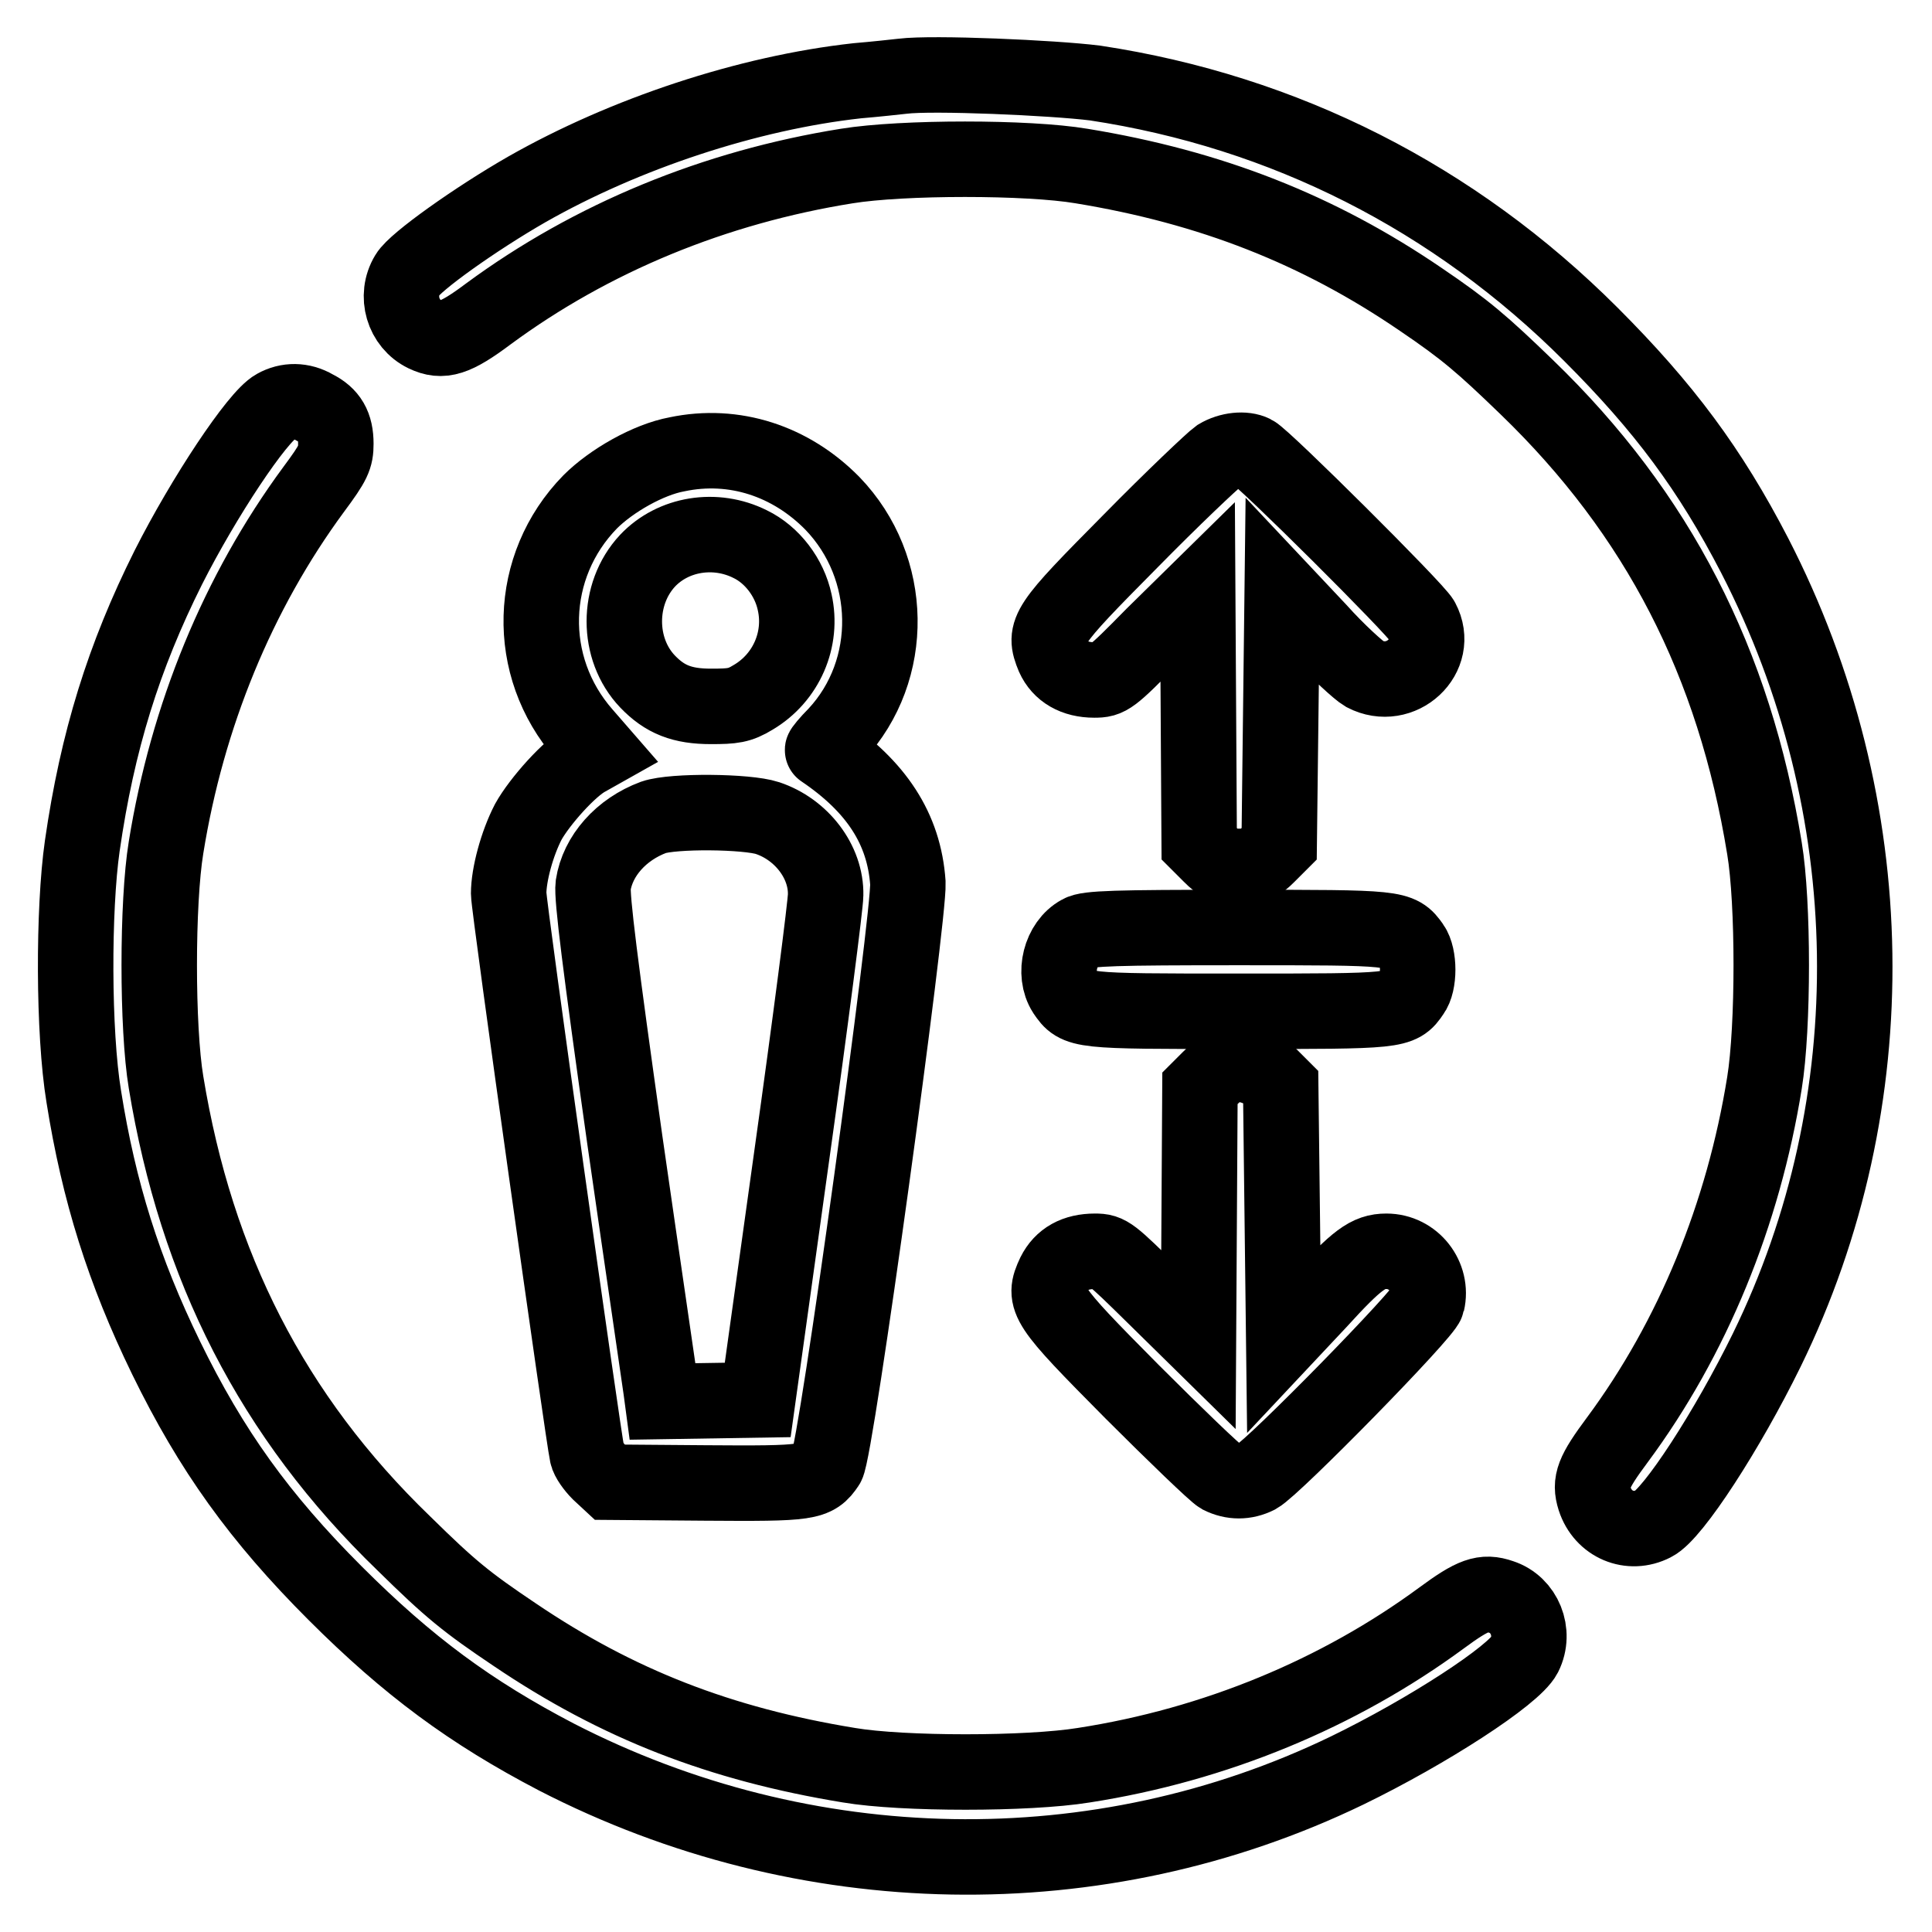 <?xml version="1.0" encoding="utf-8"?>
<!-- Svg Vector Icons : http://www.onlinewebfonts.com/icon -->
<!DOCTYPE svg PUBLIC "-//W3C//DTD SVG 1.1//EN" "http://www.w3.org/Graphics/SVG/1.1/DTD/svg11.dtd">
<svg version="1.1" xmlns="http://www.w3.org/2000/svg" xmlns:xlink="http://www.w3.org/1999/xlink" x="0px" y="0px" viewBox="0 0 256 256" enable-background="new 0 0 256 256" xml:space="preserve">
<g><g><g><path stroke-width="10" fill-opacity="0" stroke="#000000"  d="M119.6,10.1c-0.9,0.1-3.6,0.4-6,0.6c-14.5,1.6-30.8,7-43.8,14.4C63,29,55,34.7,54,36.4c-1.7,2.8-0.6,6.5,2.3,7.9c2.3,1.1,4,0.6,8.4-2.7c13.7-10.1,30-16.8,47.5-19.6c7.4-1.2,24-1.2,31.1,0c17.1,2.8,31.4,8.4,45,17.7c5.9,4,8.1,5.9,14,11.6c17.4,16.8,27.5,36.5,31.5,61.1c1.2,7.2,1.2,23.7,0,31.1c-2.8,17.4-9.5,33.8-19.5,47.3c-3.2,4.3-3.7,5.6-3,7.8c1.1,3.4,4.7,4.9,7.8,3.3c2.6-1.3,9.8-12.4,15-23c16.1-32.9,15.5-72.1-1.6-105.3c-5.9-11.4-12-19.6-21.7-29.3c-18.1-18.1-40.6-29.5-65.7-33.3C139.5,10.3,123.6,9.6,119.6,10.1z"/><path stroke-width="10" fill-opacity="0" stroke="#000000"  d="M36.5,53.9c-2.4,1.3-9.5,12-14.2,21.3c-5.9,11.8-9.4,23-11.4,36.9c-1.2,8.4-1.2,24.7,0.2,33.2c2,12.6,5.3,23.1,10.9,34.6c6,12.3,12.4,21.2,22.4,31.2c9.7,9.7,18,15.8,29.3,21.7c33,17,71.9,17.7,104.8,1.8c10.7-5.2,22.1-12.6,23.5-15.3c1.5-3,0-6.7-3.1-7.7c-2.3-0.8-3.7-0.3-7.9,2.8c-13.6,10-30,16.8-47.4,19.5c-7.4,1.2-24,1.2-31.1,0c-17.1-2.8-30.7-8.1-44.3-17.3c-6.4-4.3-8.5-6-14.7-12.1c-17.4-16.8-27.5-36.7-31.5-61.1c-1.2-7.2-1.2-23.8,0-31.1c2.8-17.4,9.5-33.8,19.6-47.5c2.6-3.5,2.9-4.2,2.9-6c0-2.4-0.8-3.8-2.8-4.8C40,53,38.1,53,36.5,53.9z"/><path stroke-width="10" fill-opacity="0" stroke="#000000"  d="M89.7,60.2c-3.8,0.7-8.7,3.5-11.5,6.3c-8.3,8.5-8.7,21.8-0.8,30.8l2,2.3l-1.6,0.9c-2.3,1.2-6.3,5.7-7.8,8.4c-1.5,2.9-2.6,7-2.6,9.5c0,1.8,9.9,72.1,10.4,74.3c0.1,0.6,0.9,1.7,1.6,2.4l1.4,1.3l12.6,0.1c13.8,0.1,14.6,0,16.2-2.4c1.2-1.8,10.9-72.7,10.7-77.1c-0.5-7.2-4.2-12.8-11.3-17.6c-0.1,0,0.7-1,1.8-2.1c7.9-8.5,7.7-22.1-0.5-30.6C104.8,61.1,97.3,58.6,89.7,60.2z M99.4,72.1c2.9,1.4,5.2,4.4,5.9,7.7c1.1,4.9-1.1,10-5.5,12.6c-1.8,1.1-2.7,1.2-5.6,1.2c-3.8,0-6.1-0.9-8.4-3.3c-4.1-4.3-4.1-11.6,0-16C89.2,70.7,94.8,69.8,99.4,72.1z M101.7,108.4c4.5,1.5,7.8,5.8,7.7,10.2c0,1.2-2,16.8-4.5,34.6l-4.5,32.3l-6.3,0.1l-6.3,0.1l-0.2-1.5c-0.1-0.8-2.3-15.7-4.8-33.1c-3.3-23.4-4.4-32.2-4.2-33.8c0.6-3.9,3.7-7.4,8-9C89.2,107.4,99,107.5,101.7,108.4z"/><path stroke-width="10" fill-opacity="0" stroke="#000000"  d="M161.4,60.5c-0.7,0.5-6,5.5-11.6,11.2C138.6,83,138.2,83.6,139.6,87c0.9,2,2.8,3.1,5.4,3.1c1.9,0,2.2-0.2,7.8-5.9l5.9-5.8l0.1,16.7l0.1,16.7l1.5,1.5c1.3,1.3,1.8,1.5,3.8,1.5s2.5-0.2,3.8-1.5l1.5-1.5l0.2-16.7l0.2-16.7l4.8,5.1c2.6,2.9,5.4,5.4,6.1,5.8c4.8,2.5,10.1-2.4,7.6-7.1c-0.8-1.5-20.9-21.5-22.3-22.2C164.9,59.4,162.9,59.6,161.4,60.5z"/><path stroke-width="10" fill-opacity="0" stroke="#000000"  d="M143.1,123.6c-2.6,1.4-3.6,5.4-2,7.9c1.7,2.5,1.8,2.5,23,2.5c21.1,0,21.4,0,23-2.4c1-1.3,1-4.9,0-6.3c-1.7-2.4-1.9-2.4-23.1-2.4C147.9,122.9,144.1,123,143.1,123.6z"/><path stroke-width="10" fill-opacity="0" stroke="#000000"  d="M162.3,141.3c-0.5,0.2-1.4,1-2.1,1.7l-1.2,1.2l-0.1,16.6l-0.1,16.7l-5.9-5.8c-5.7-5.6-6-5.9-7.8-5.9c-2.6,0-4.4,1-5.4,3c-1.6,3.4-1.2,4,10.3,15.6c5.8,5.8,11,10.8,11.7,11.2c1.6,0.8,3.3,0.8,4.9,0c2.2-1.2,22.2-21.6,22.5-23c0.8-3.4-1.8-6.8-5.4-6.8c-2.4,0-3.9,1.1-9,6.7l-4.6,4.9l-0.2-16.7l-0.2-16.7l-1.4-1.4C166.7,141.2,164,140.6,162.3,141.3z"/></g></g></g>
</svg>